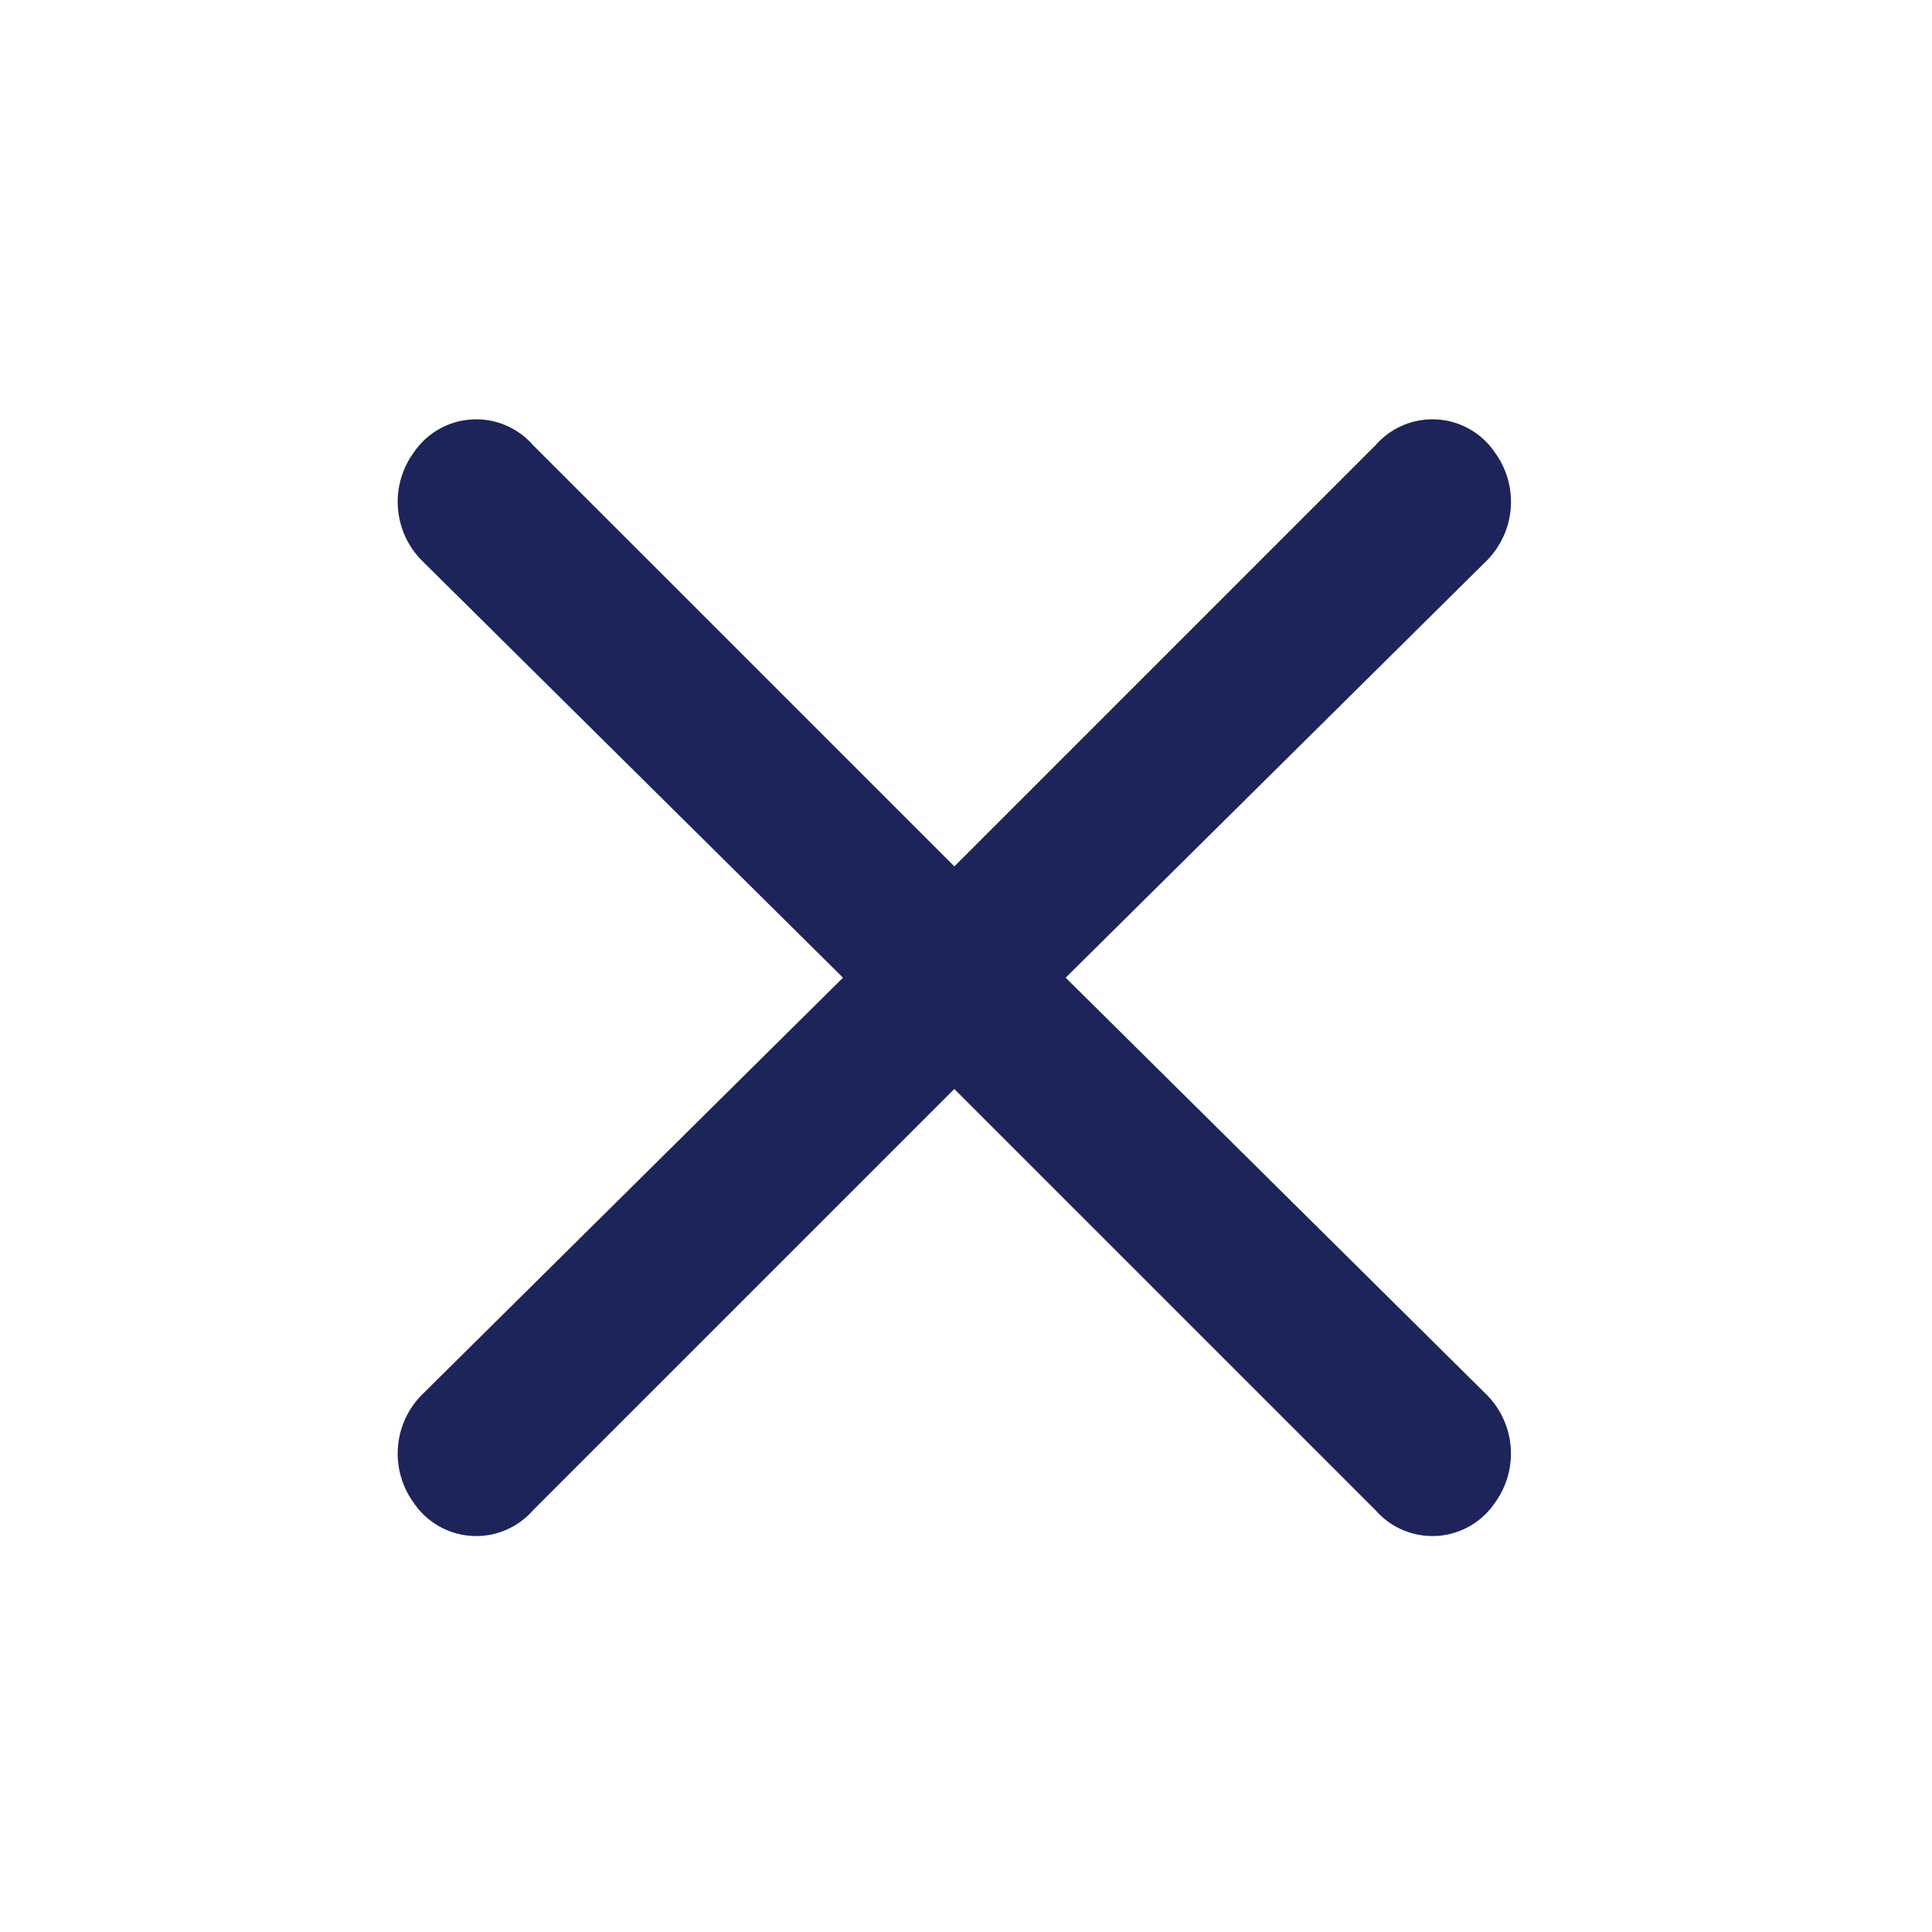 <svg xmlns="http://www.w3.org/2000/svg" width="41" height="41" viewBox="0 0 41 41">
  <g data-name="Groupe 5974" transform="translate(-658 -572)">
    <g data-name="invisible box" transform="translate(658 572.496)">
      <rect data-name="Rectangle 852" width="41" height="41" transform="translate(0 -0.496)" fill="none"/>
    </g>
    <g data-name="icons Q2" transform="translate(666.439 580.9)">
      <path data-name="Tracé 1952" d="M24.177,21.807l8.945-8.86a1.772,1.772,0,0,0,.169-2.278,1.6,1.6,0,0,0-2.531-.169l-8.945,8.945L12.869,10.5a1.6,1.6,0,0,0-2.531.169,1.772,1.772,0,0,0,.169,2.278l8.945,8.86-8.945,8.86a1.772,1.772,0,0,0-.169,2.278,1.6,1.6,0,0,0,2.531.169l8.945-8.945,8.945,8.945a1.6,1.6,0,0,0,2.531-.169,1.772,1.772,0,0,0-.169-2.278Z" transform="translate(-10.001 -9.959)" fill="#1d245a"/>
    </g>
  </g>
</svg>
